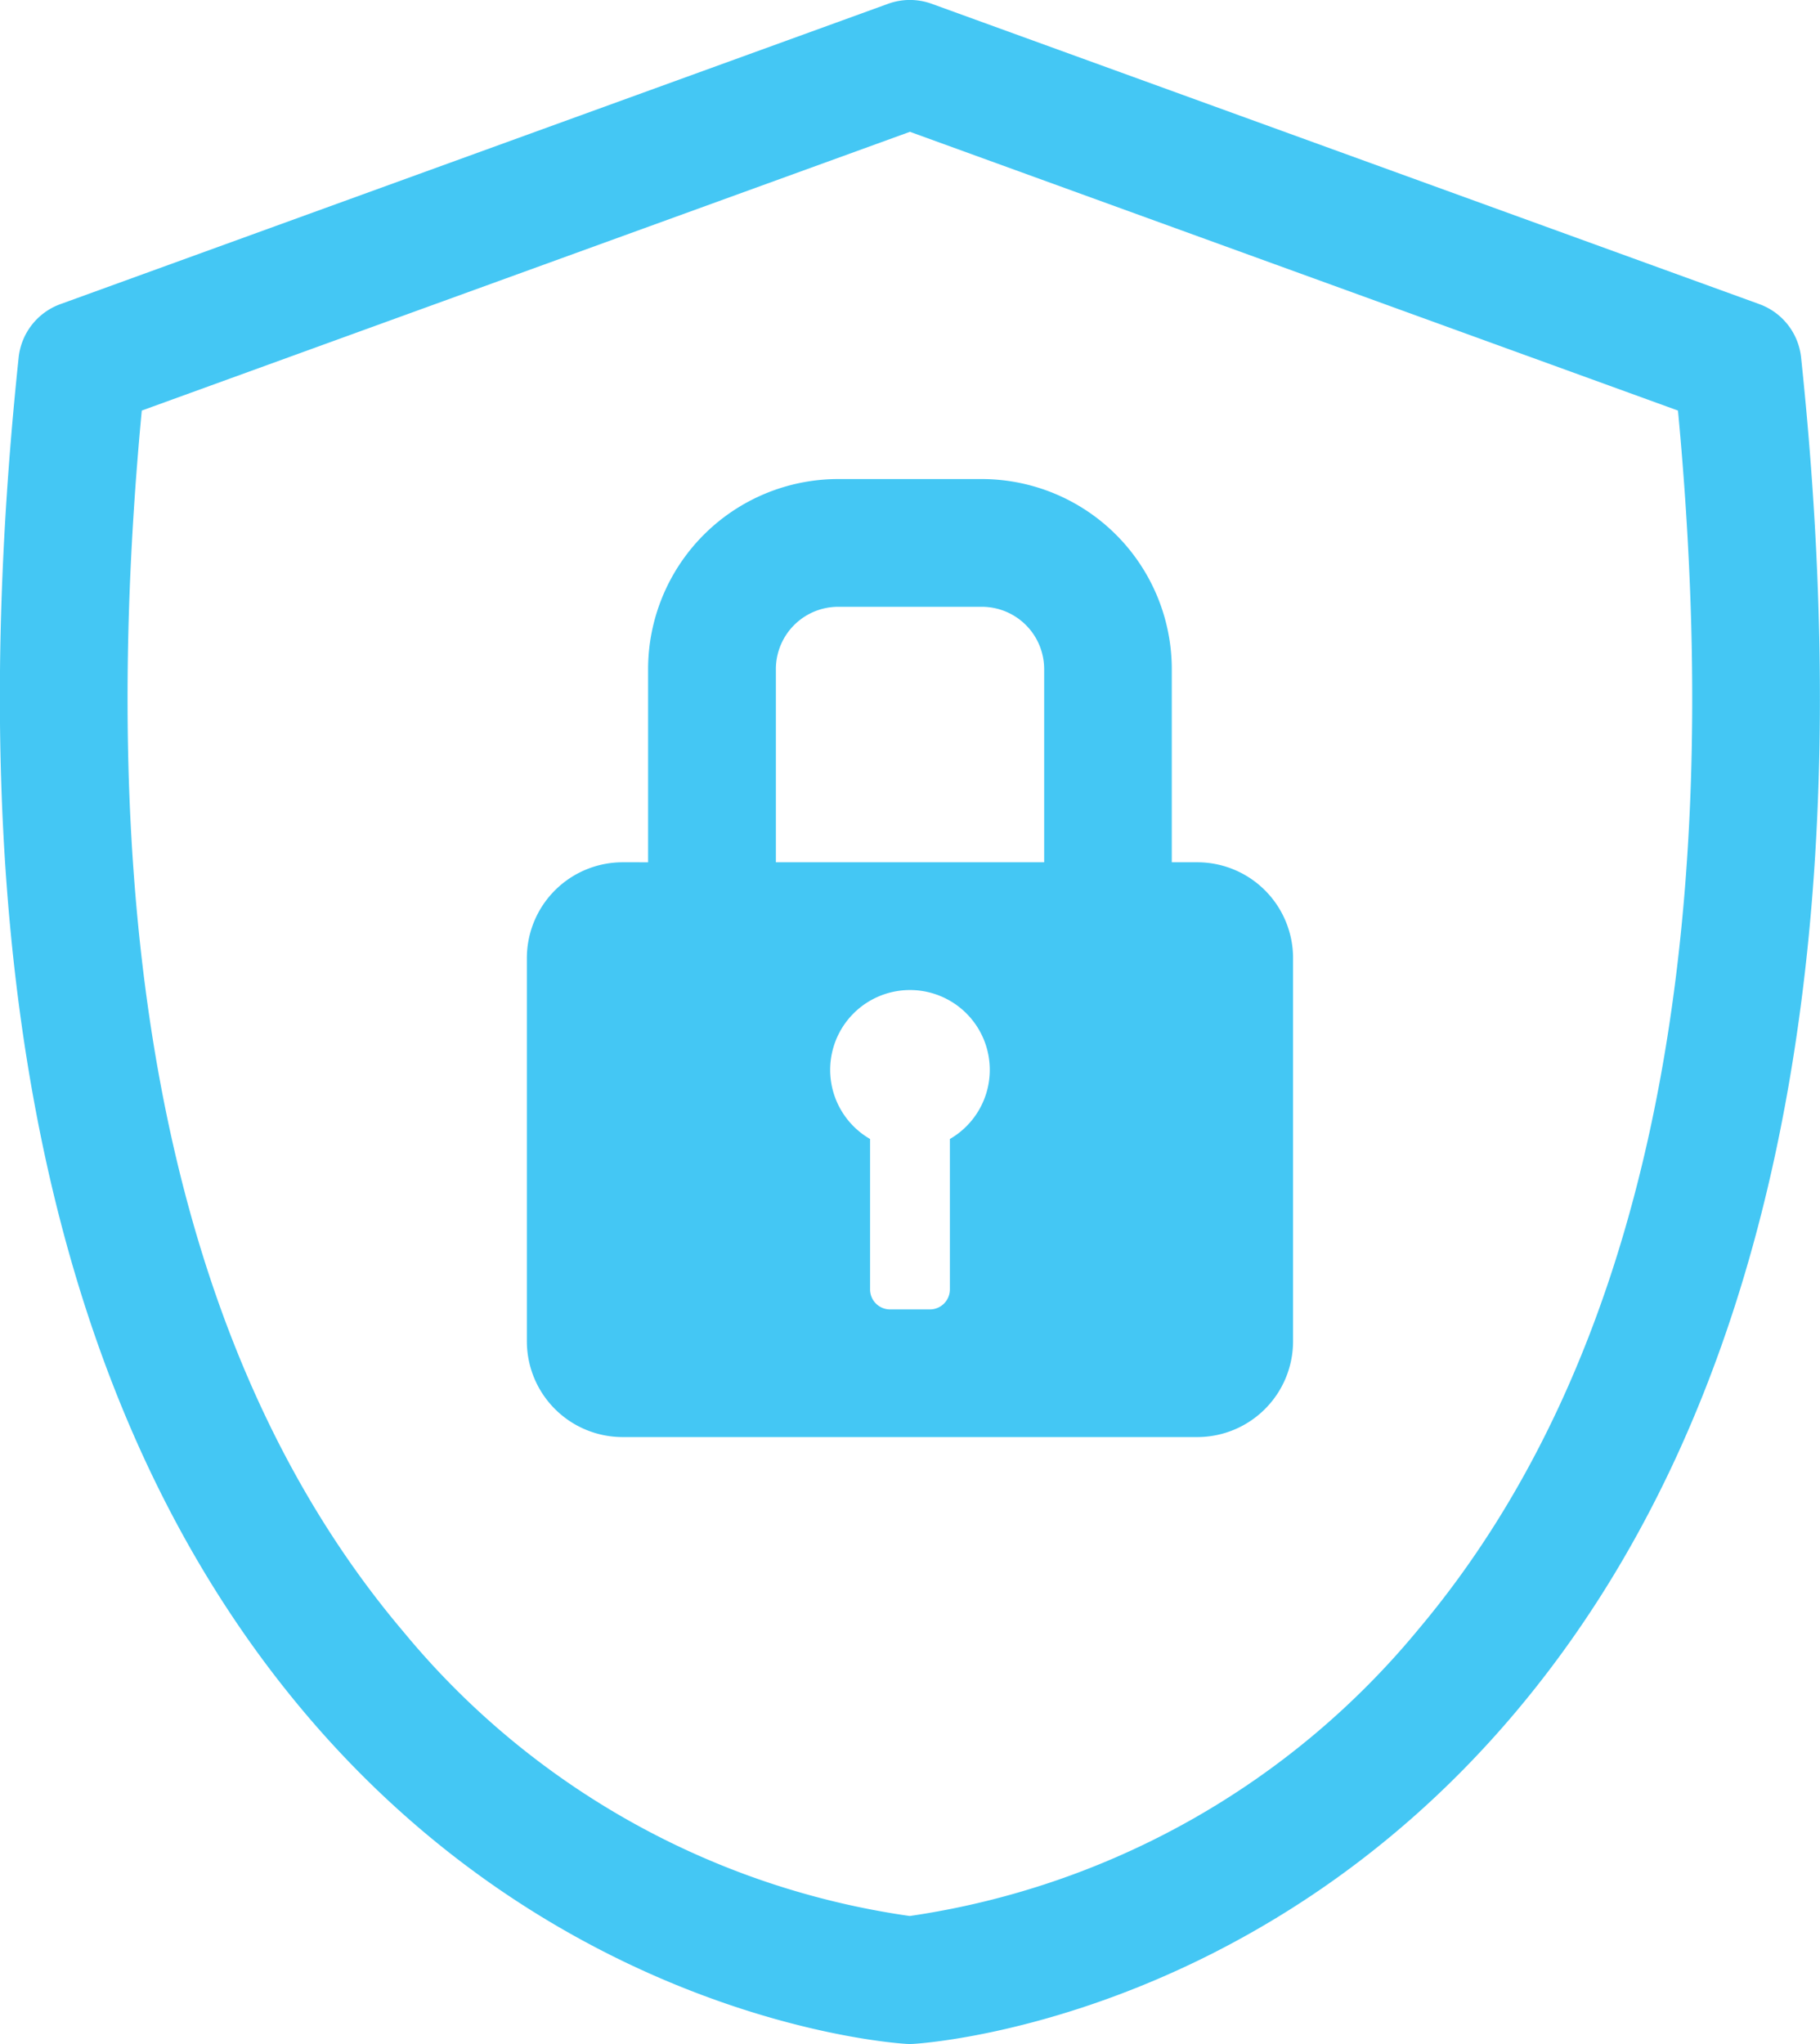 <?xml version="1.0" encoding="UTF-8"?>
<svg xmlns="http://www.w3.org/2000/svg" width="78.473" height="88.109" viewBox="0 0 78.473 88.109"><g transform="translate(-561.467 -1674.076)"><path d="M600.7,1762.185c-.054,0-.107,0-.161-.005-.595-.036-14.682-1.007-25.868-14.194-10.955-12.915-15.126-32.6-12.4-58.5a2.757,2.757,0,0,1,1.8-2.3l35.689-12.947a2.755,2.755,0,0,1,1.878,0l35.687,12.947a2.754,2.754,0,0,1,1.8,2.3c2.73,25.9-1.44,45.583-12.4,58.5-11.186,13.187-25.274,14.158-25.868,14.194C600.811,1762.183,600.757,1762.185,600.7,1762.185Zm-33.12-70.411c-2.215,23.494,1.58,41.2,11.289,52.649a34.62,34.62,0,0,0,21.824,12.245,34.963,34.963,0,0,0,21.923-12.346c9.647-11.452,13.413-29.126,11.2-52.548L600.7,1679.758Z" fill="#44c7f4"/><path d="M613.107,1711.246h-1.116v-8.329a8.2,8.2,0,0,0-8.19-8.191h-6.2a8.2,8.2,0,0,0-8.19,8.191v8.329H588.3a4.131,4.131,0,0,0-4.116,4.124V1731.9a4.131,4.131,0,0,0,4.116,4.123h24.806a4.131,4.131,0,0,0,4.114-4.123h0V1715.37A4.131,4.131,0,0,0,613.107,1711.246Zm-10.684,11.928v6.487a.862.862,0,0,1-.86.859h-1.721a.862.862,0,0,1-.86-.859v-6.487a3.441,3.441,0,1,1,3.441,0Zm4.061-11.928H594.921v-8.329a2.687,2.687,0,0,1,2.682-2.684h6.2a2.687,2.687,0,0,1,2.685,2.684v8.329Z" fill="#44c7f4"/></g></svg>